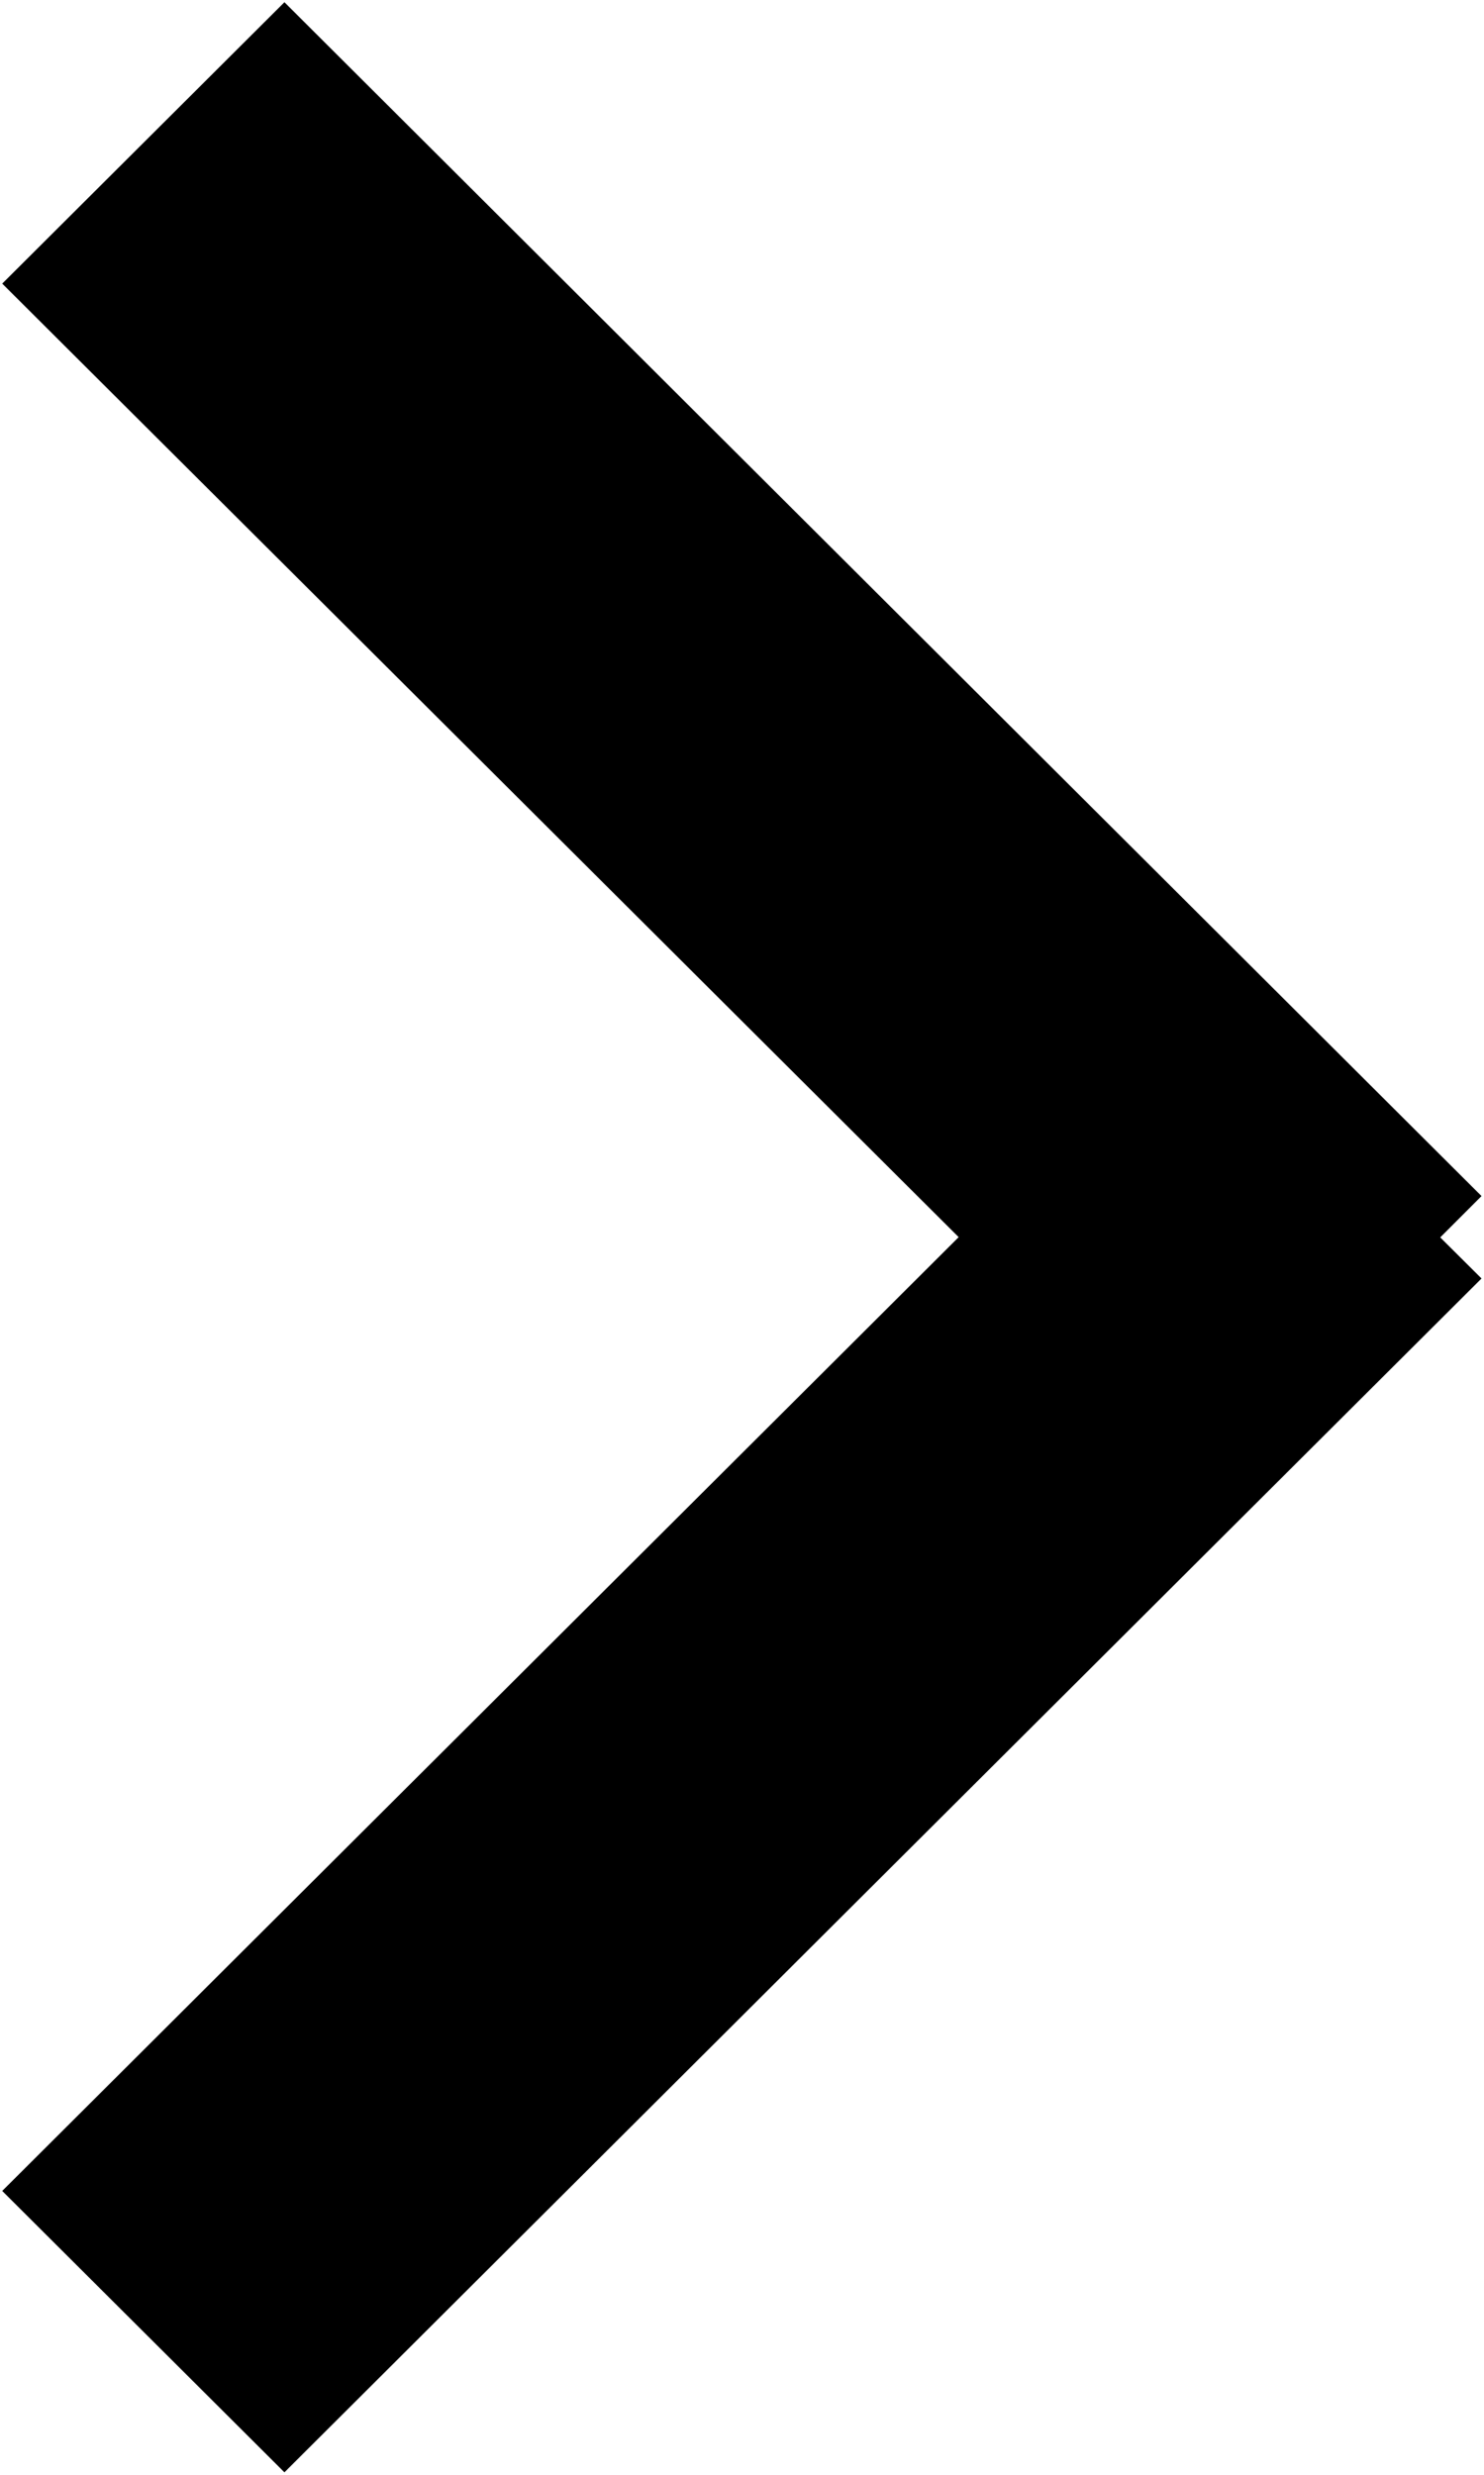 <svg 
 xmlns="http://www.w3.org/2000/svg"
 xmlns:xlink="http://www.w3.org/1999/xlink"
 width="6px" height="10px">
<path fill-rule="evenodd"
 d="M5.990,5.166 L1.150,9.990 L0.009,8.853 L3.876,4.999 L0.009,1.146 L1.150,0.009 L5.990,4.833 L5.823,5.000 L5.990,5.166 Z"/>
</svg>